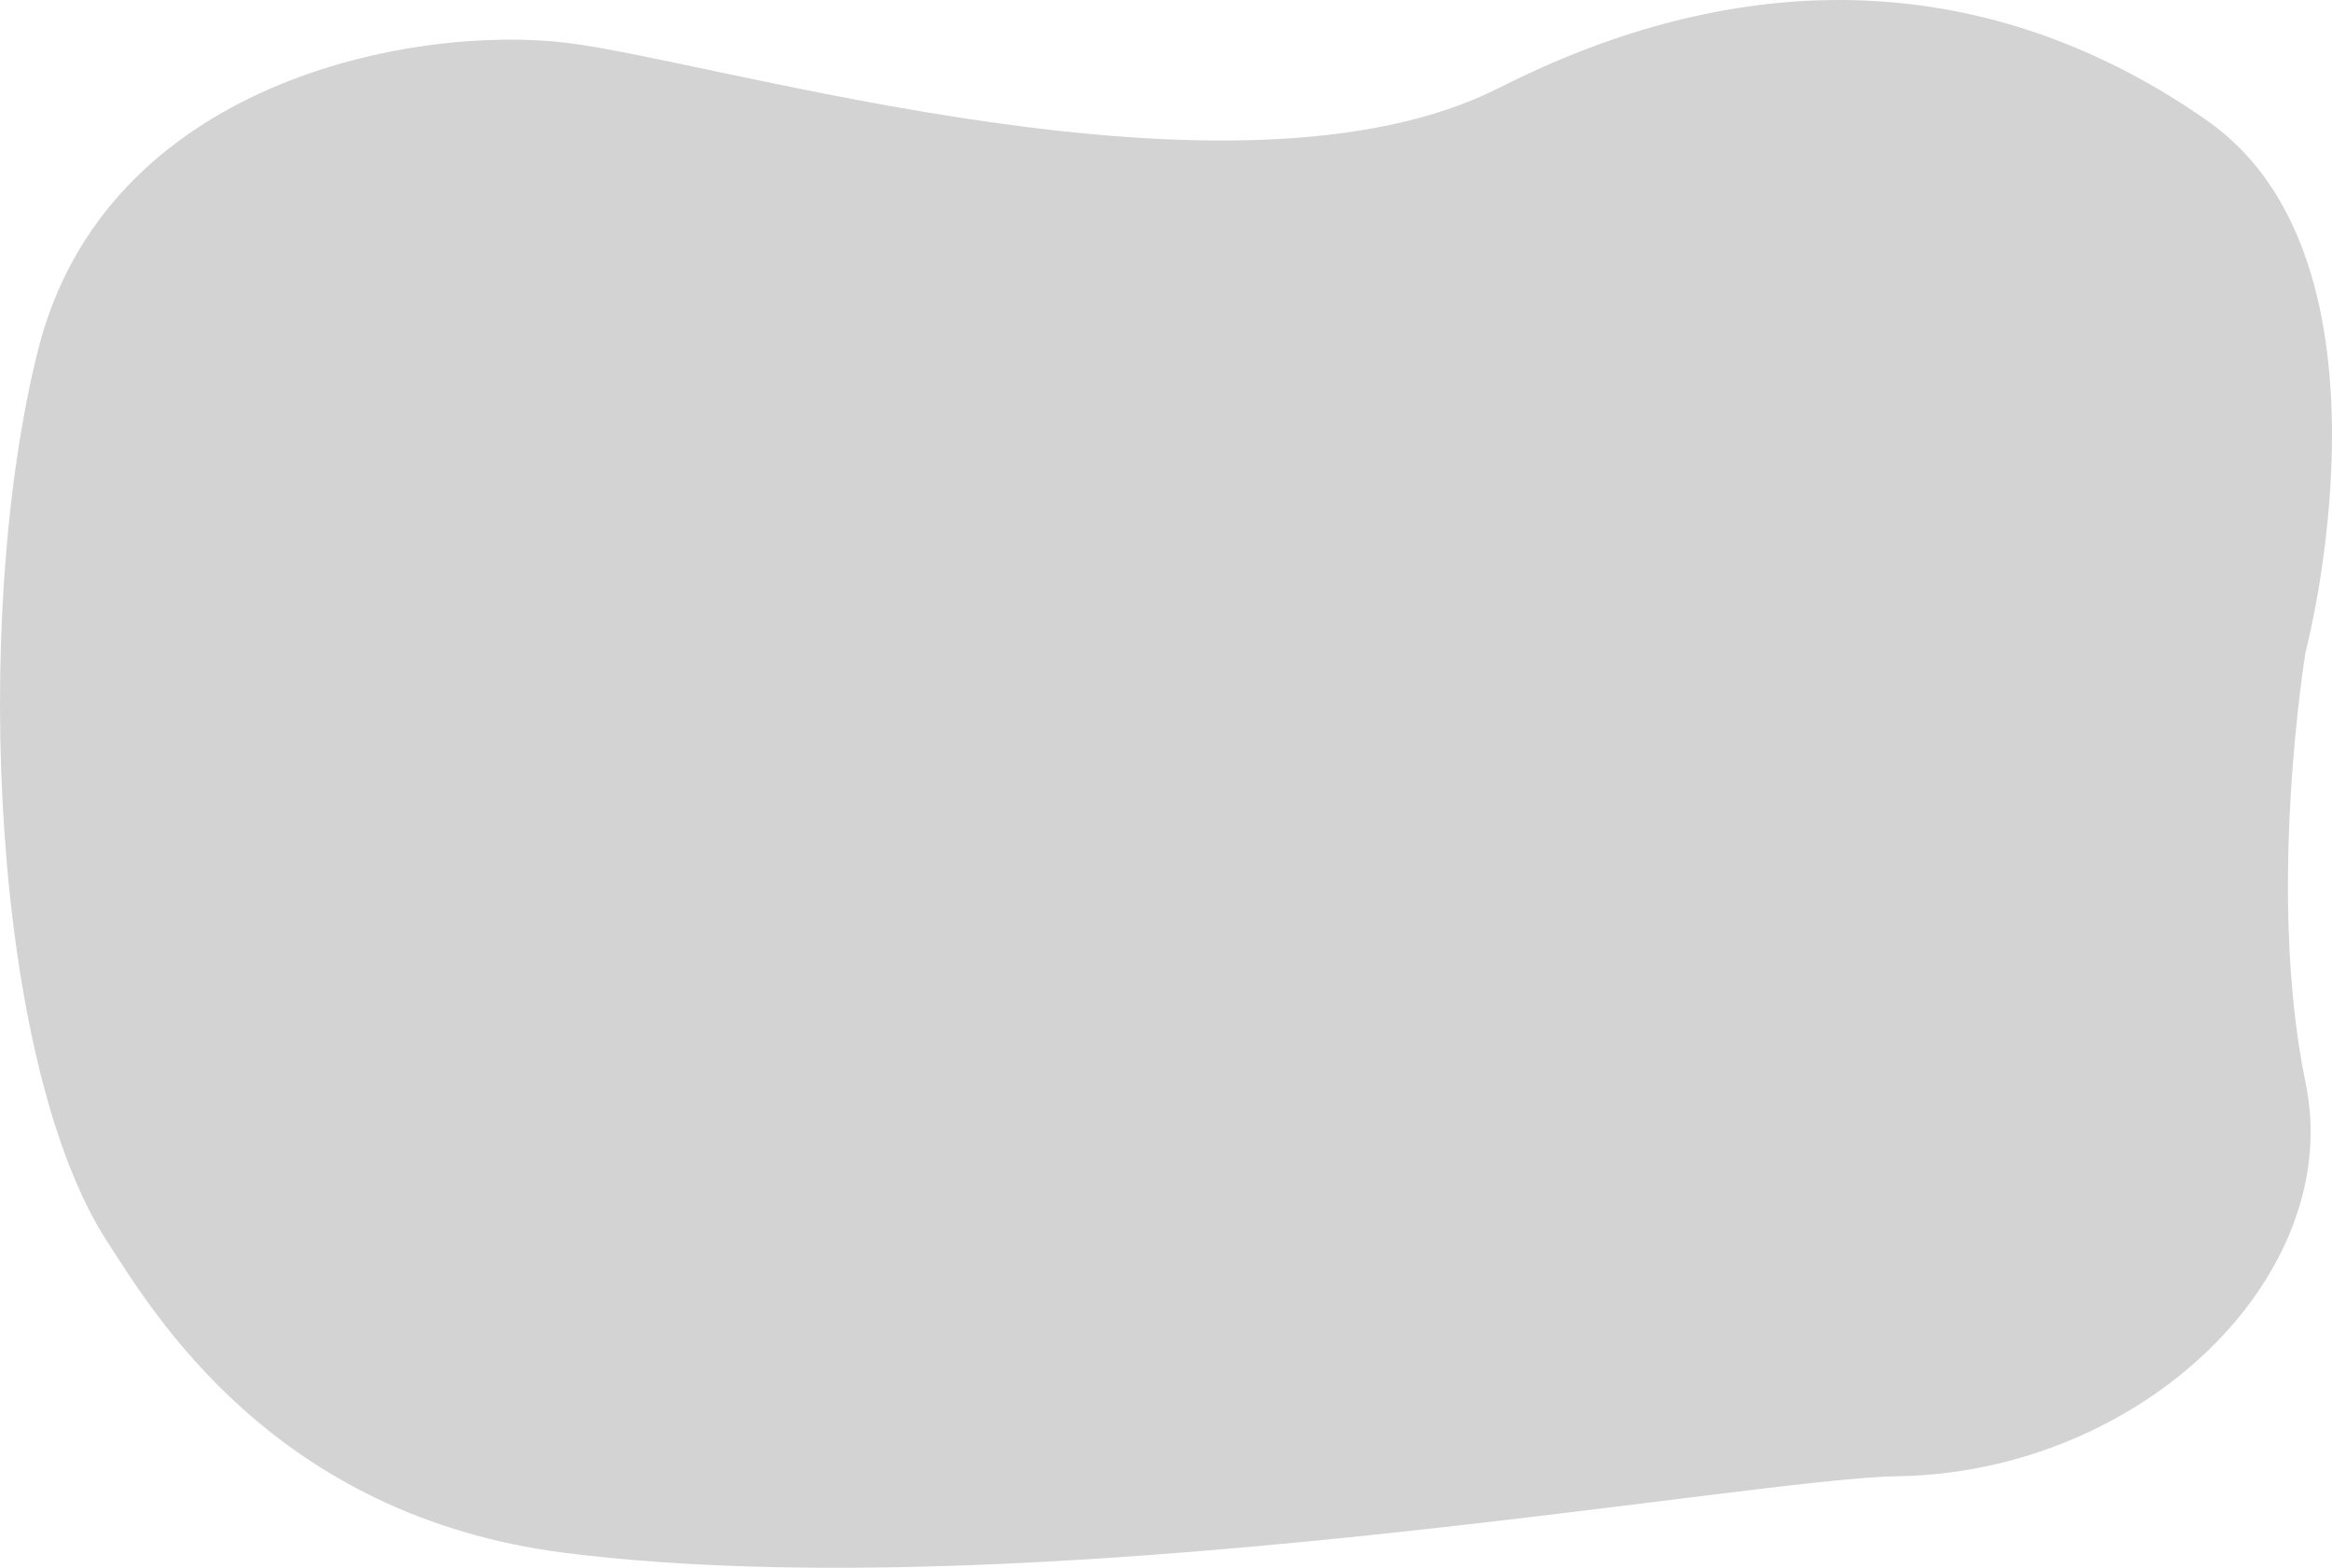 <?xml version="1.0" encoding="UTF-8"?> <svg xmlns="http://www.w3.org/2000/svg" width="1638.86" height="1101.801" viewBox="0 0 1638.86 1101.801"> <path id="Контур_1" data-name="Контур 1" d="M500.4-1114.183c106.727,12.706,470.3,125.688,655.8,31.666s355.806-76.038,497.473,23.065,69.2,373.349,69.2,373.349-27.952,168.3,0,302.979-114.35,273.854-287.146,276.4c-105.751,1.555-608.895,94.848-935.327,53.95C293.561-78.692,208.974-223.923,177.878-271.7,97.735-394.851,81.707-706.724,129.011-897.21S393.678-1126.888,500.4-1114.183Z" transform="translate(-102.552 1144.219)" fill="#d3d3d3"></path> </svg> 